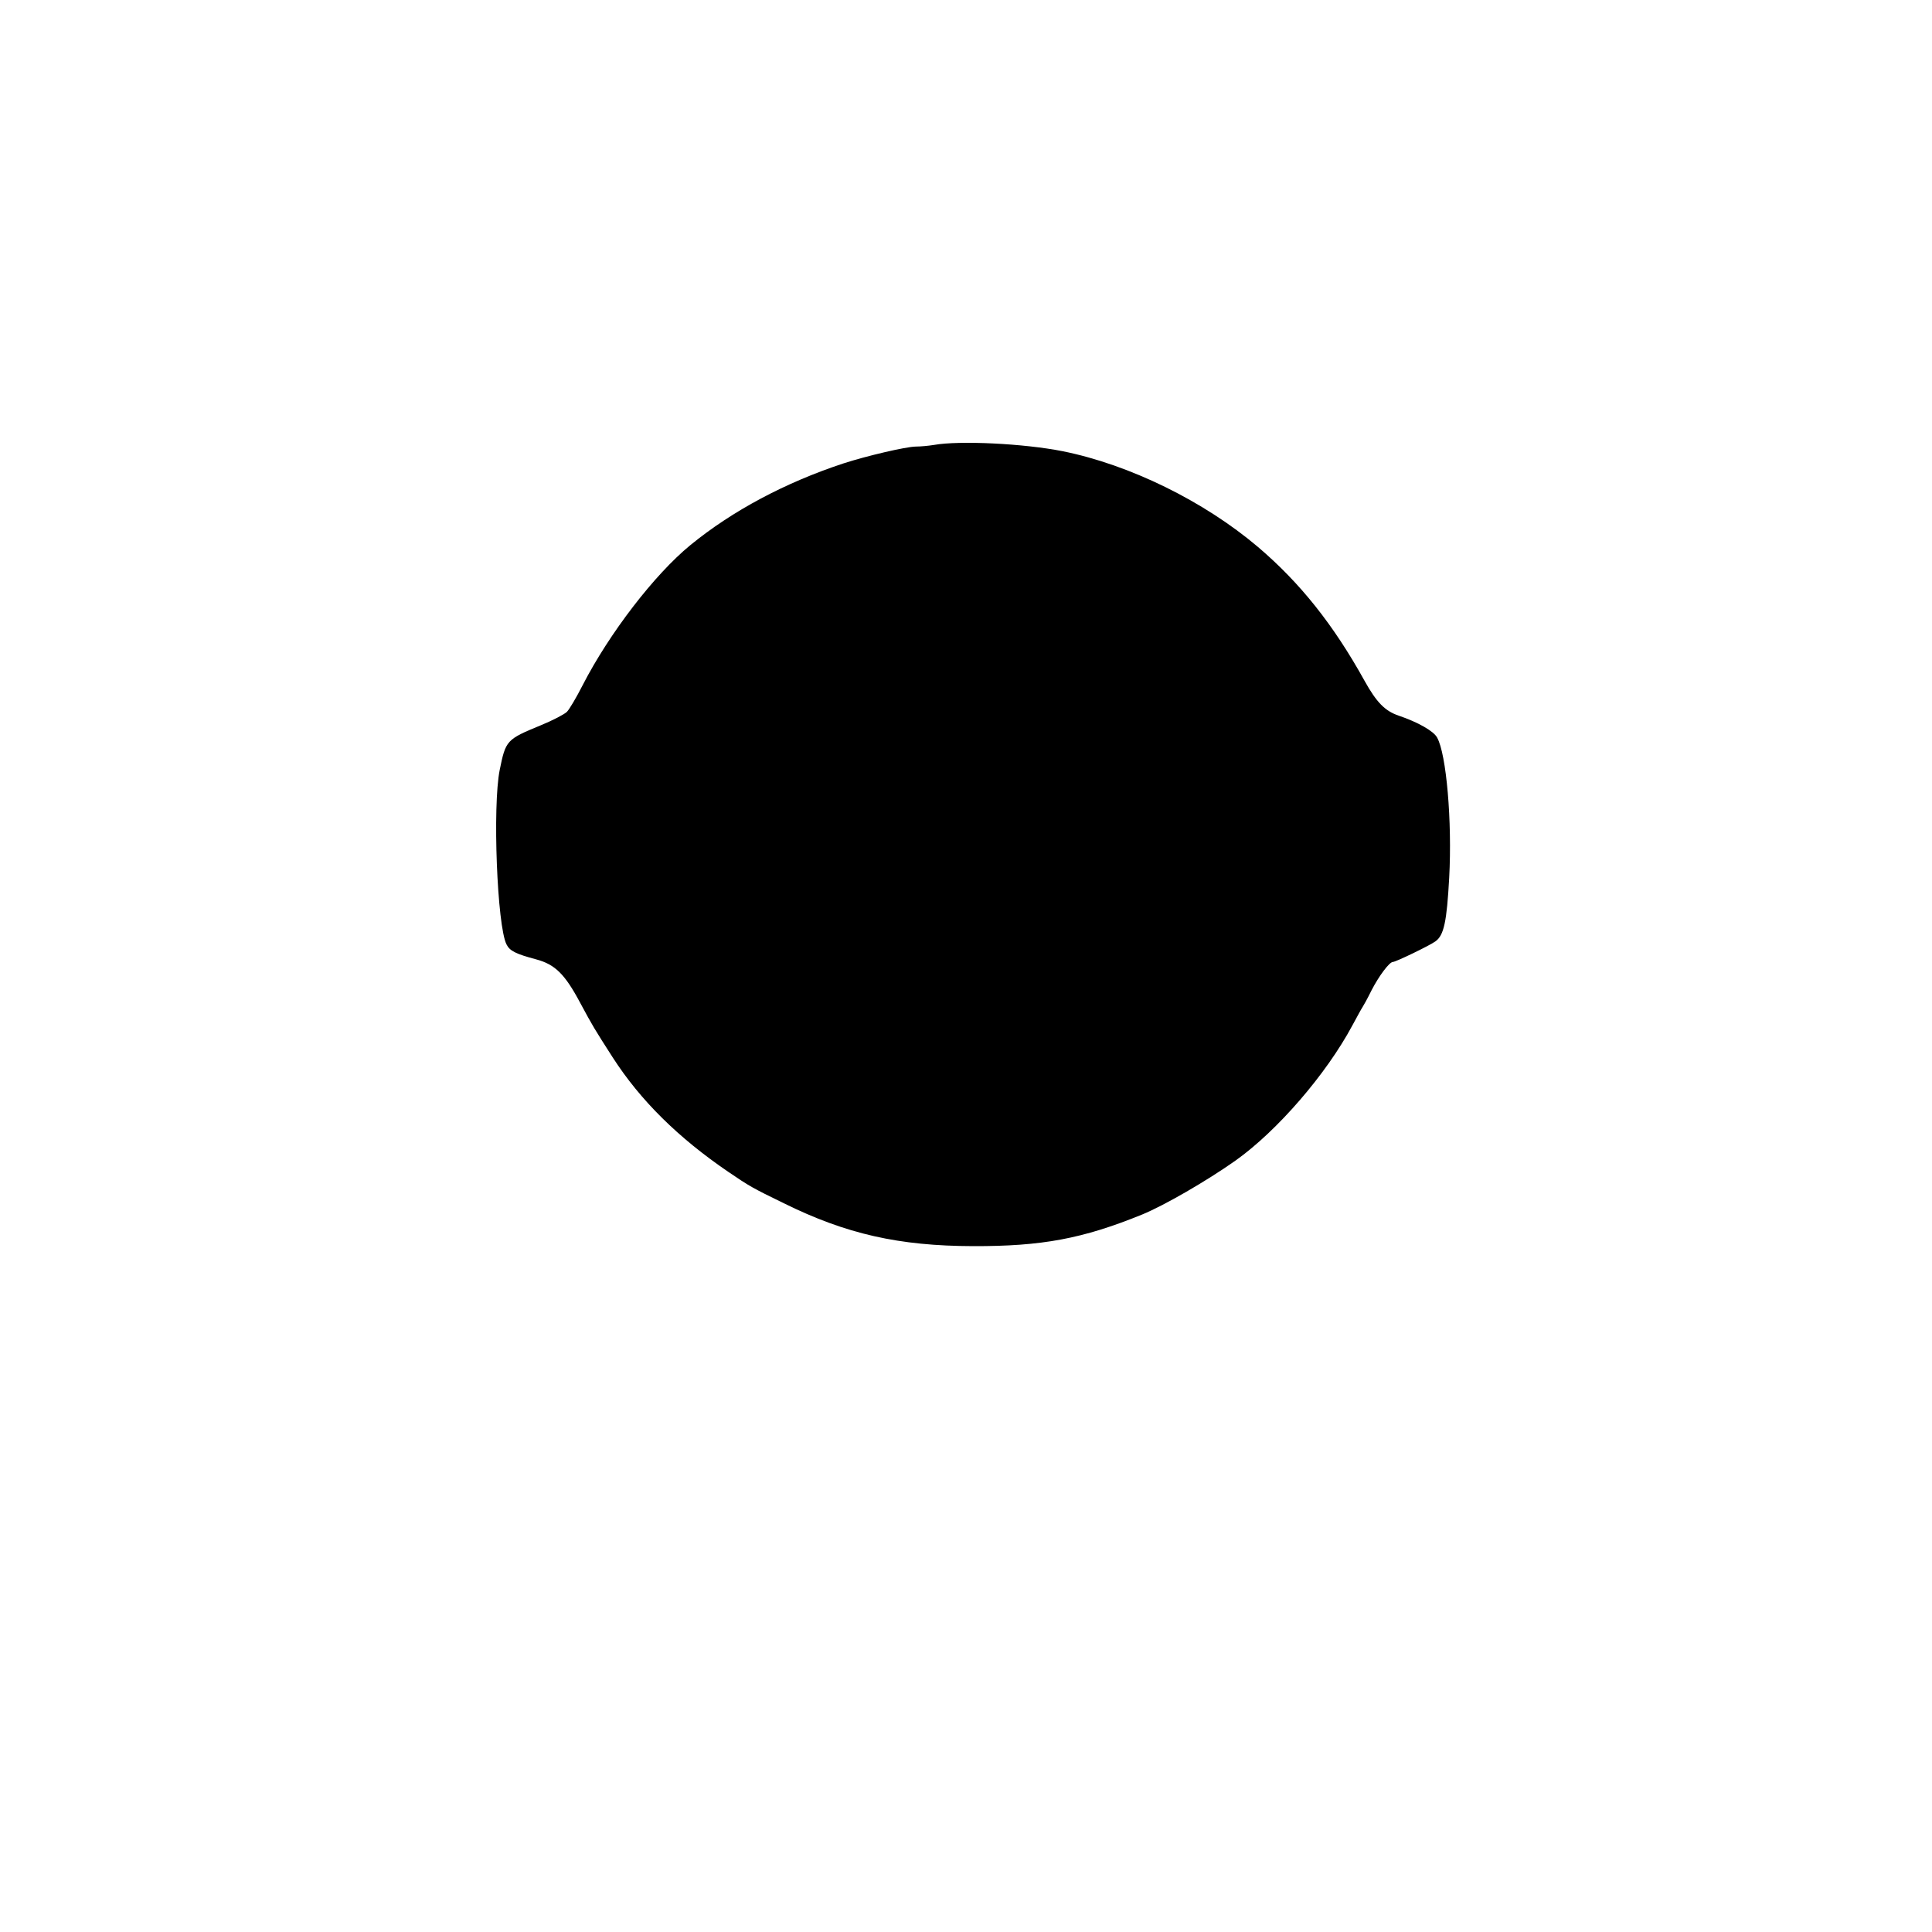 <?xml version="1.0" encoding="UTF-8" standalone="yes"?>
<svg version="1.0" xmlns="http://www.w3.org/2000/svg" width="100mm" height="100mm" viewBox="0 0 960 720" preserveAspectRatio="xMidYMid meet">
  <g transform="translate(0,720) scale(0.1,-0.1)" fill="#000000" stroke="none">
    <path d="M4640 6189 c-25 -4 -65 -8 -90 -8 -50 -1 -243 -46 -360 -84 -288 -95
-551 -235 -760 -406 -177 -145 -402 -437 -535 -696 -31 -61 -66 -120 -78 -132
-12 -12 -71 -43 -130 -67 -170 -70 -174 -74 -204 -222 -36 -179 -13 -776 34
-867 16 -32 46 -47 147 -74 94 -25 143 -73 220 -218 62 -115 68 -125 161 -270
138 -214 326 -399 574 -568 106 -72 118 -79 276 -156 310 -153 572 -212 940
-213 343 -1 545 37 840 157 110 45 321 167 464 268 207 147 451 429 581 672
24 44 46 85 50 90 4 6 25 43 45 84 37 72 89 141 106 141 14 0 180 80 211 102
43 30 57 98 69 317 15 281 -14 614 -60 696 -17 32 -94 76 -191 109 -68 23
-110 66 -169 172 -155 280 -321 488 -530 666 -269 228 -638 409 -971 476 -191
38 -512 54 -640 31z"/>
  </g>
</svg>